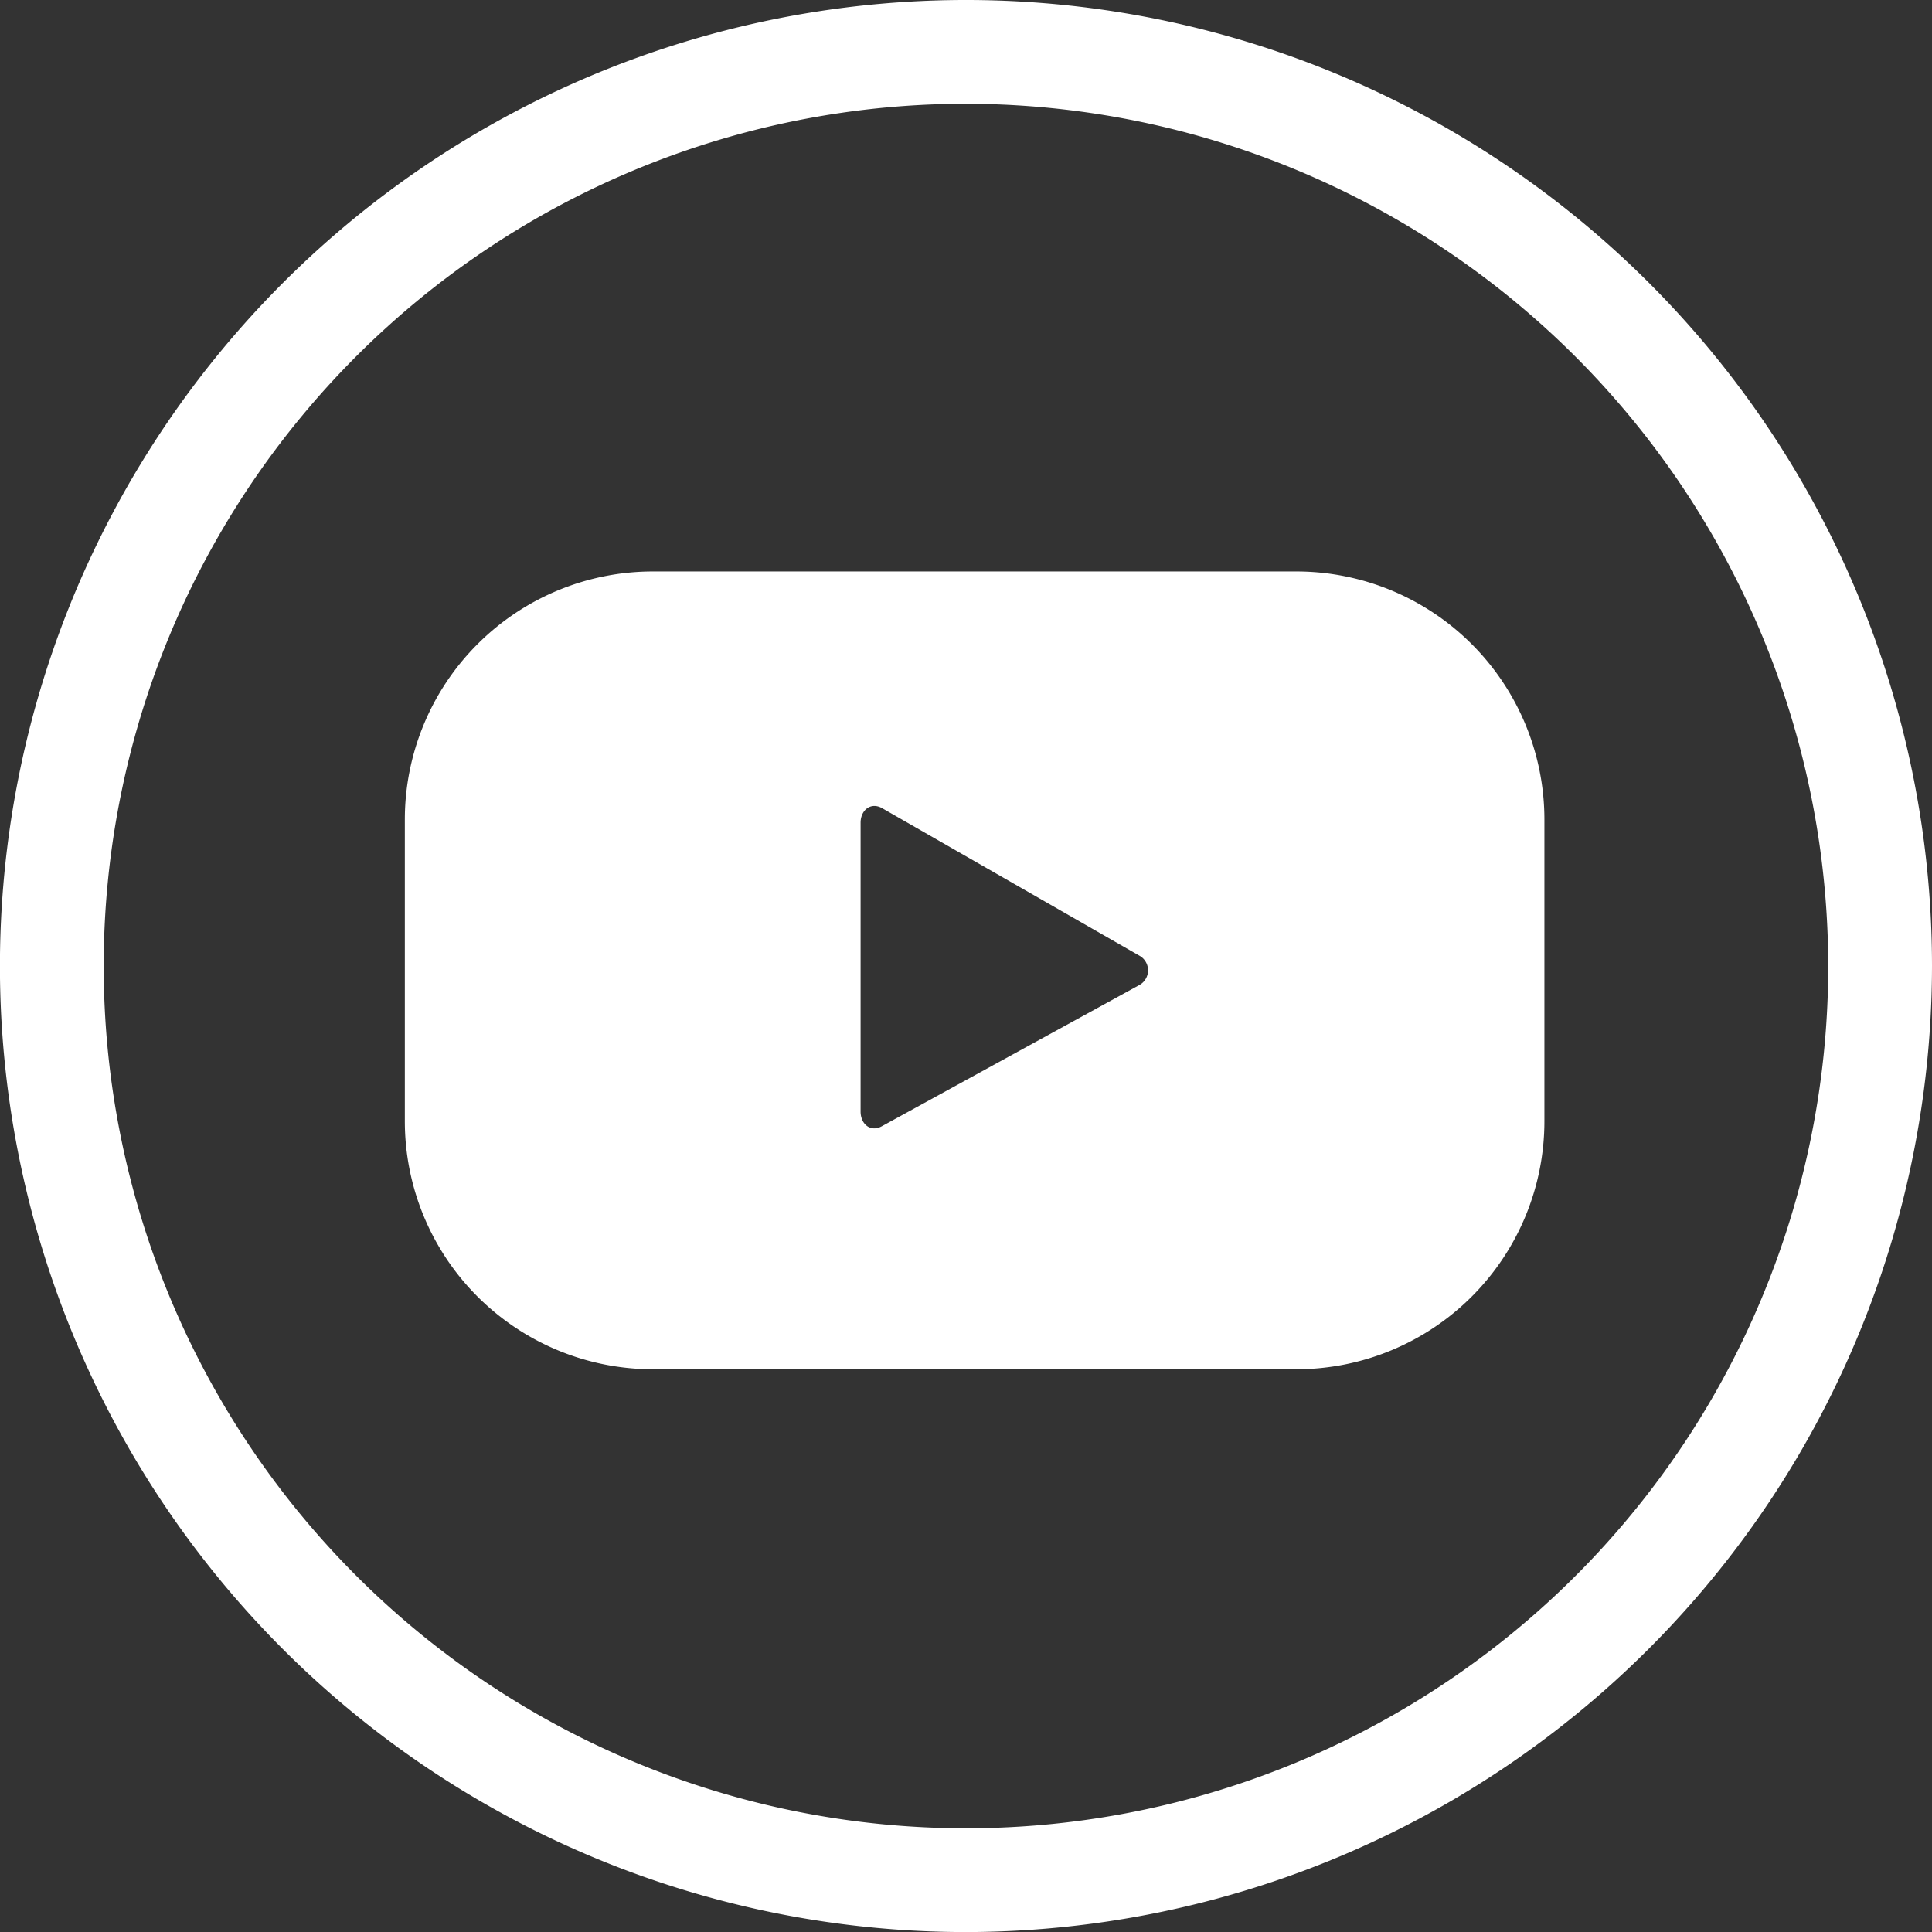 <?xml version="1.0" encoding="UTF-8"?> <svg xmlns="http://www.w3.org/2000/svg" id="Componente_6_1" data-name="Componente 6 – 1" width="31.039" height="31.04" viewBox="0 0 31.039 31.04"><rect x="0" y="0" width="31.039" height="31.04" fill="#333333" stroke="none"/><g id="Grupo_54" data-name="Grupo 54"><path id="Trazado_523" data-name="Trazado 523" d="M470.233,169.758a15.52,15.52,0,1,1,15.519-15.52A15.537,15.537,0,0,1,470.233,169.758Zm0-29.373a13.853,13.853,0,1,0,13.852,13.853A13.868,13.868,0,0,0,470.233,140.385Z" transform="translate(-454.713 -138.718)" fill="#fff"></path></g><g id="Grupo_56" data-name="Grupo 56" transform="translate(6.504 9.181)"><g id="Grupo_55" data-name="Grupo 55" transform="translate(0 0)"><path id="Trazado_524" data-name="Trazado 524" d="M484.459,158.849a3.986,3.986,0,0,0-3.986-3.986H470.136a3.986,3.986,0,0,0-3.985,3.986v4.845a3.986,3.986,0,0,0,3.985,3.986h10.337a3.986,3.986,0,0,0,3.986-3.986Zm-6.522,2.666-4.123,2.261c-.179.1-.341-.032-.341-.237V158.9c0-.206.167-.336.346-.234l4.151,2.38A.27.27,0,0,1,477.937,161.515Z" transform="translate(-466.151 -154.863)" fill="#fff"></path></g></g></svg> 